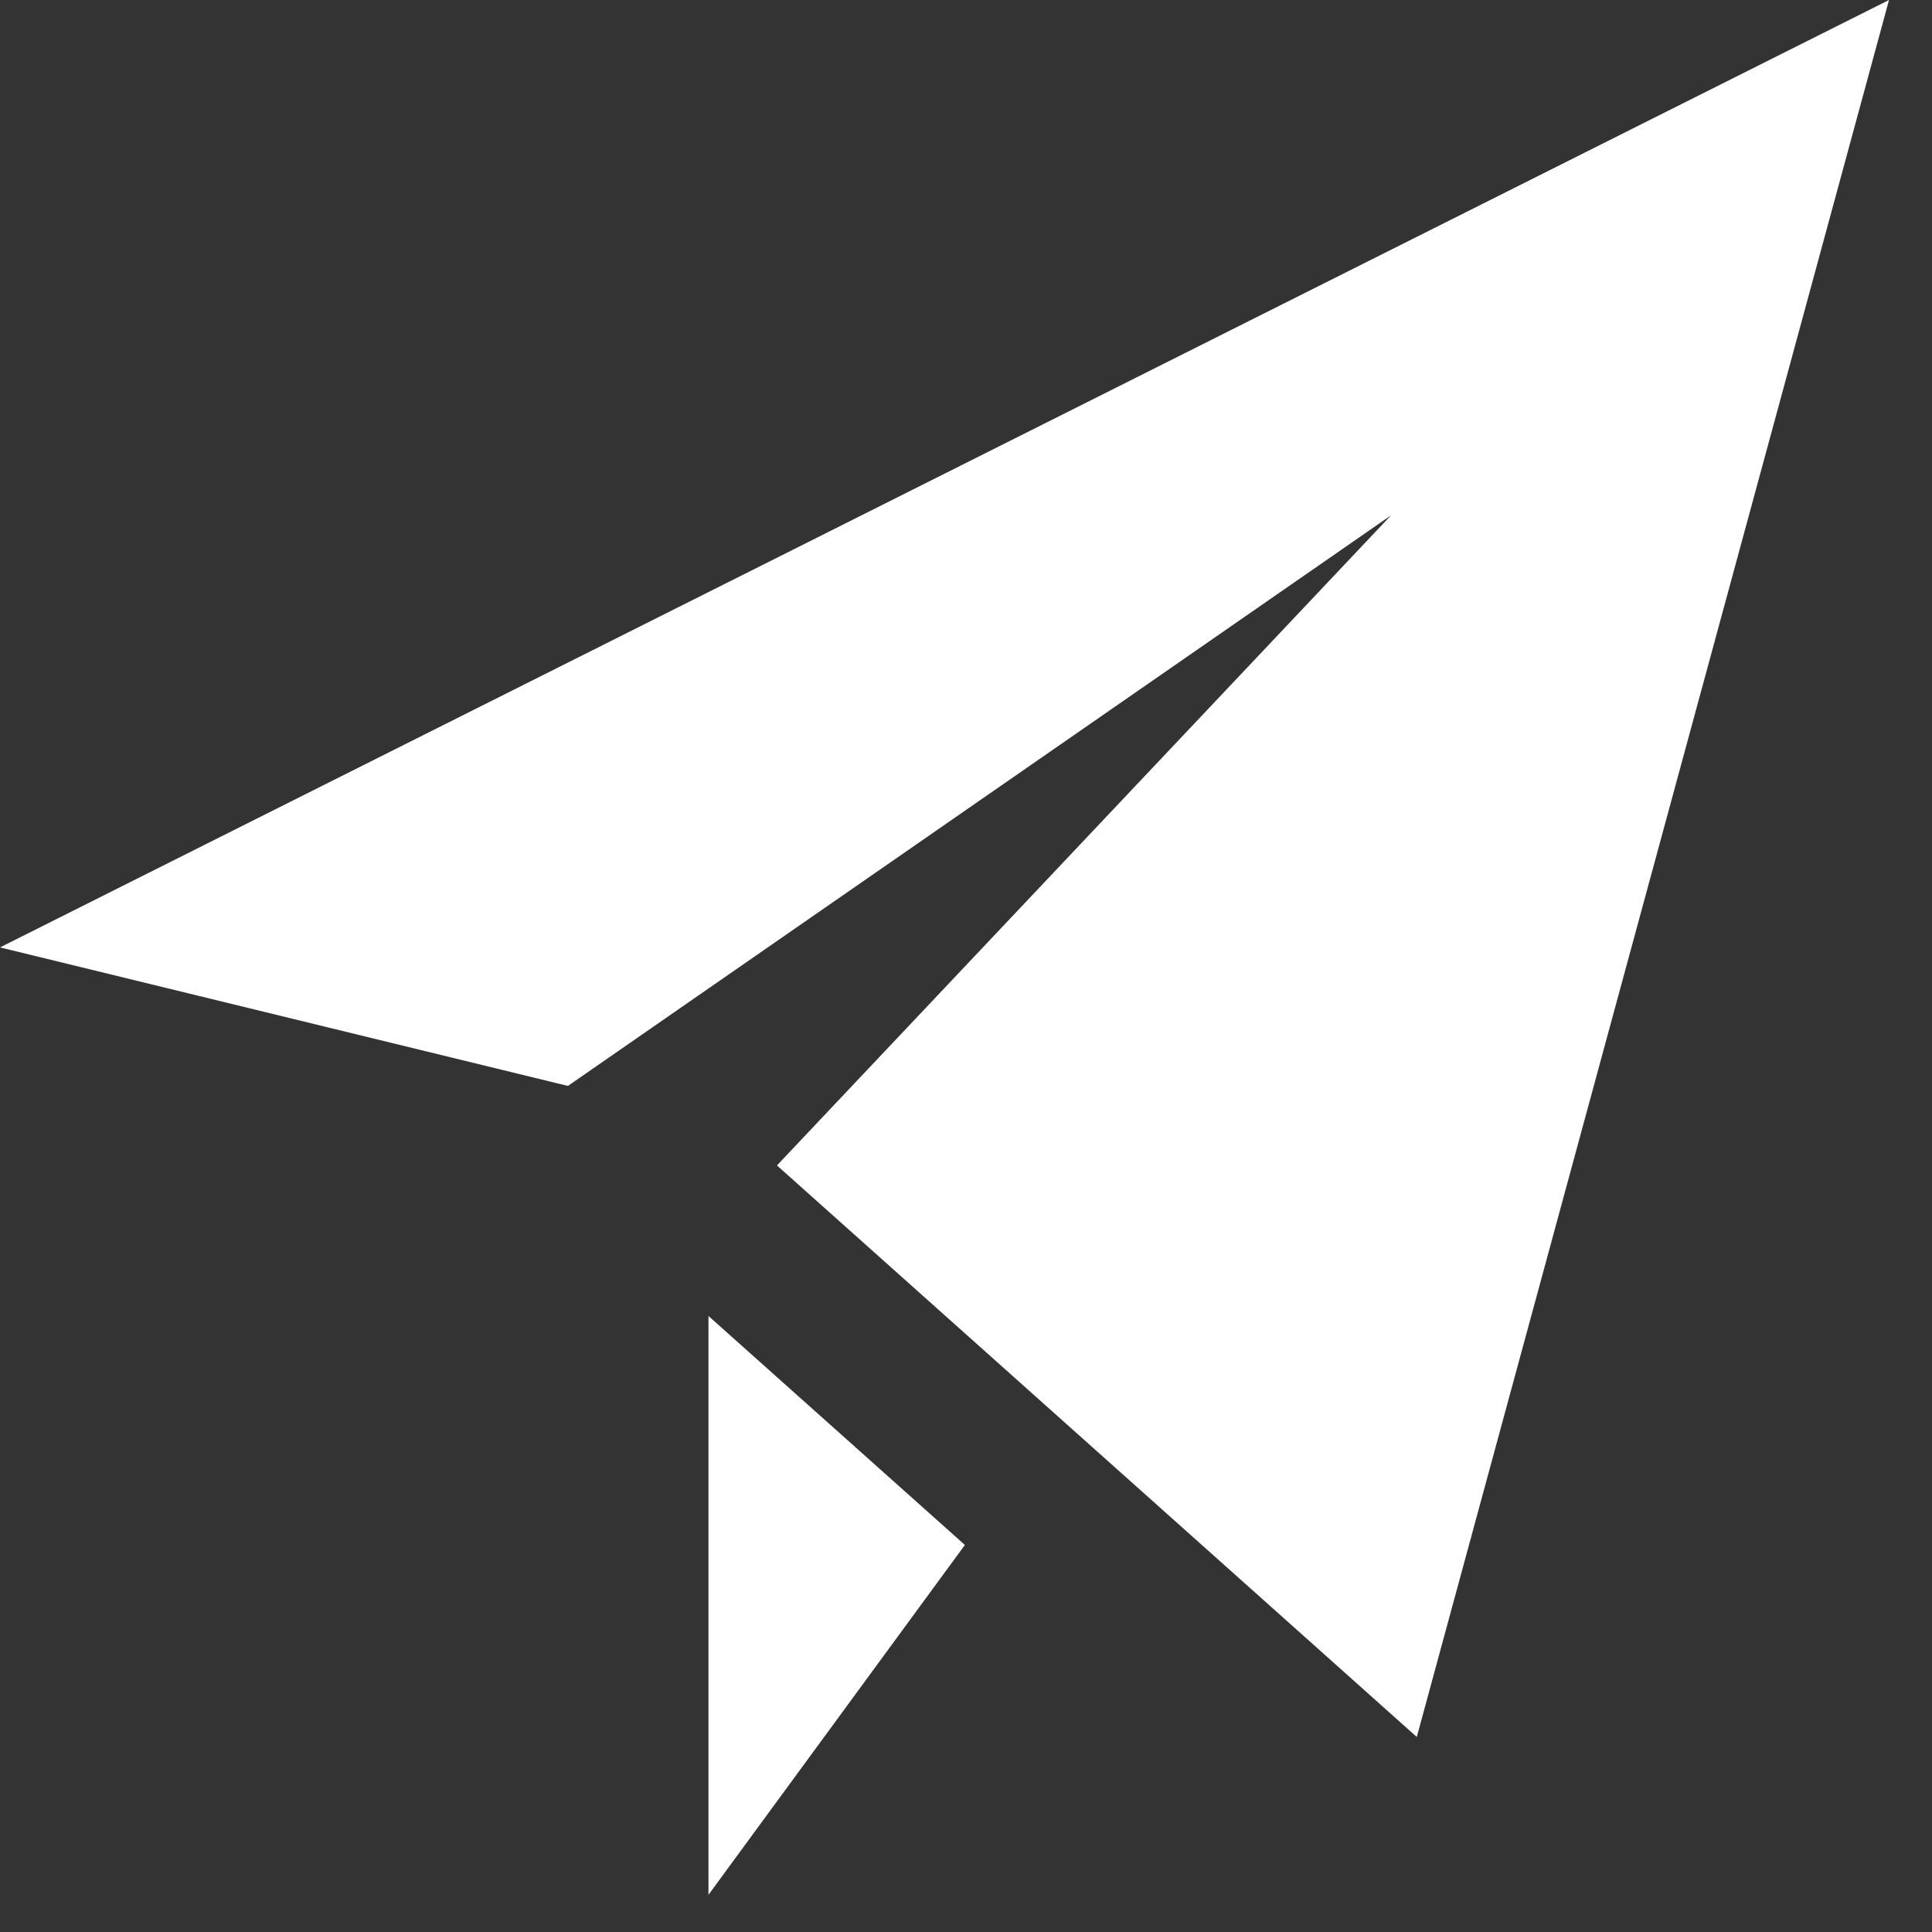 <svg xmlns="http://www.w3.org/2000/svg" viewBox="0 0 40 40">
  <rect x="0" y="0" width="40" height="40" fill="#333333" stroke="none"/>
  <g id="Page-1" stroke="none" stroke-width="1" fill="none" fill-rule="evenodd">
    <g id="10.2”-iPad" transform="translate(-22 -9)" fill="#FFF" fill-rule="nonzero">
      <g id="iconmonstr-paper-plane-1-copy" transform="translate(22 9)">
        <path d="m39.11 0-9.777 35.962-13.247-11.833L28.8 10.669 11.758 22.483 0 19.615 39.11 0ZM14.668 27.246V39.23l5.309-7.243-5.31-4.742Z" id="Shape"/>
      </g>
    </g>
  </g>
</svg>